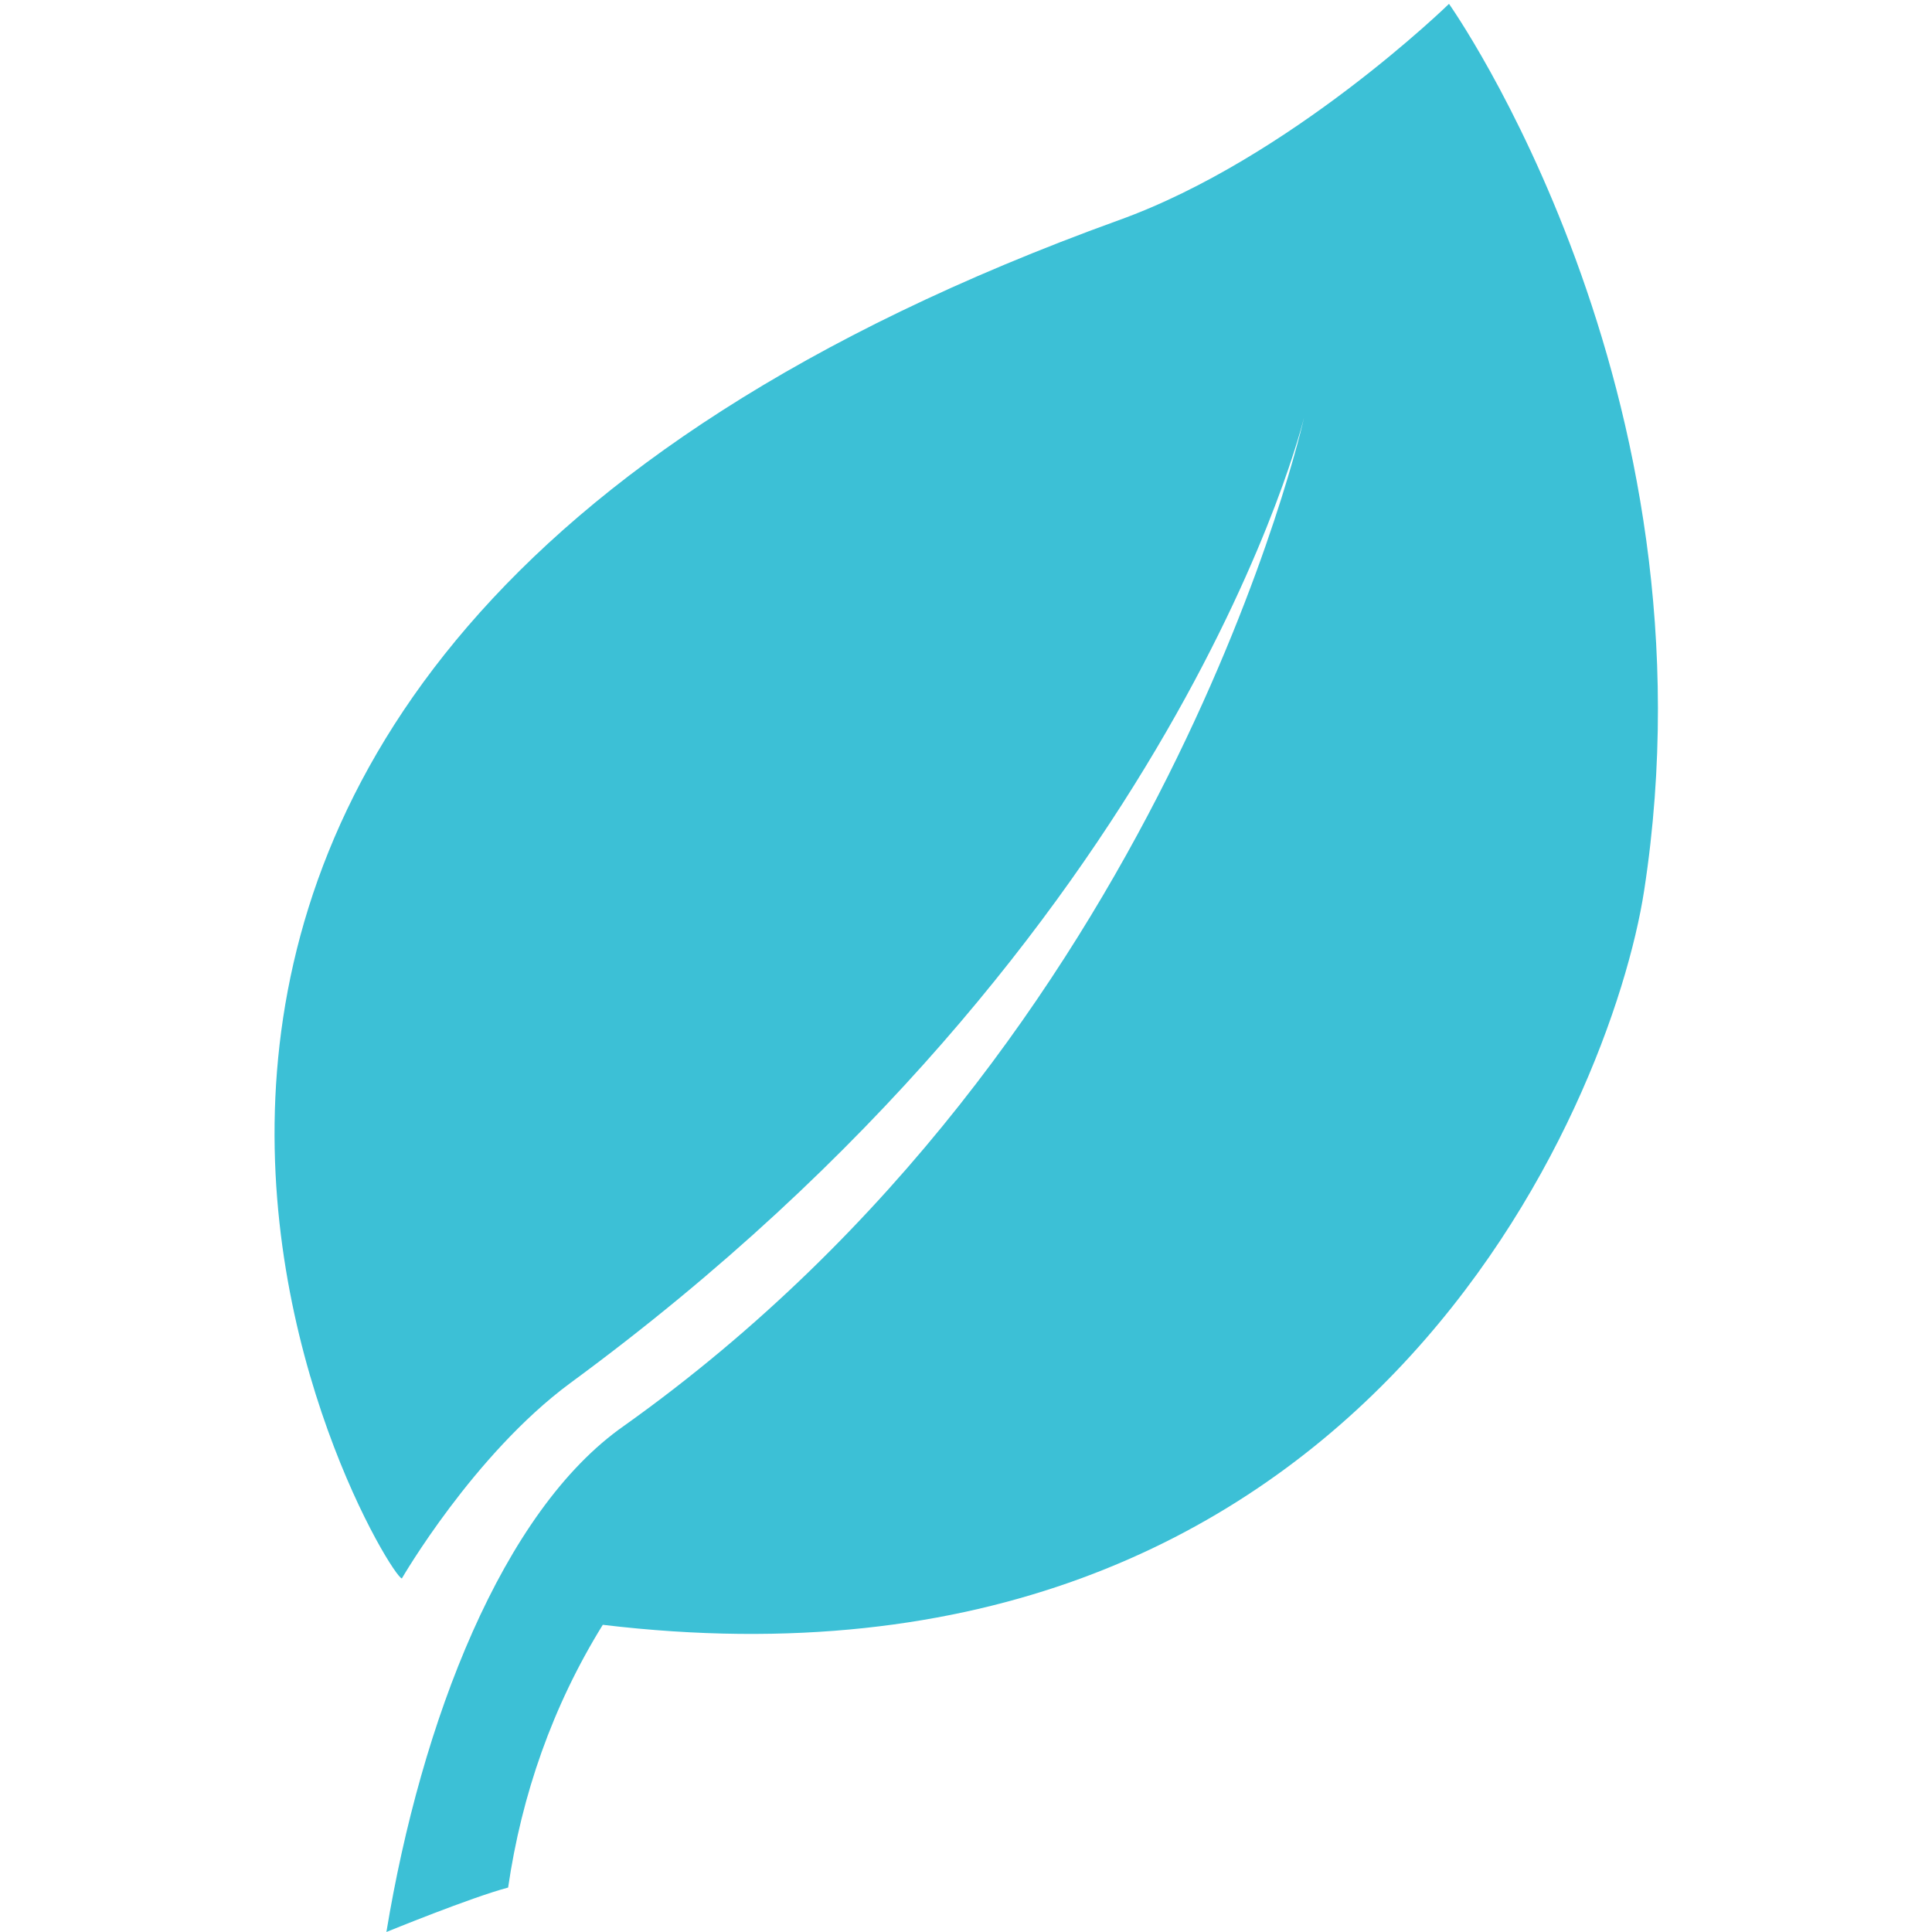 <?xml version="1.0" encoding="UTF-8"?>
<!-- Generator: Adobe Illustrator 19.2.0, SVG Export Plug-In . SVG Version: 6.00 Build 0)  -->
<svg version="1.1" id="Layer_1" xmlns="http://www.w3.org/2000/svg" xmlns:xlink="http://www.w3.org/1999/xlink" x="0px" y="0px" viewBox="0 0 100 100" enable-background="new 0 0 100 100" xml:space="preserve">
<g>
	<path fill="#3CC0D6" d="M75,0.2c0,0-8.2,8-17.1,11.2c-65.8,23.8-38,70.2-37.1,70.3c0,0,3.7-6.4,8.7-10.1c31.6-23.2,38-50,38-50   s-7.1,32.2-35.2,52.2C26,78.2,21.8,89.1,20,100c0,0,4.4-1.8,6.3-2.3c0.7-4.8,2.3-9.4,4.9-13.6c39.3,4.7,52.2-27,53.9-38   C89.1,20.1,75,0.2,75,0.2z"/>
</g>
</svg>
